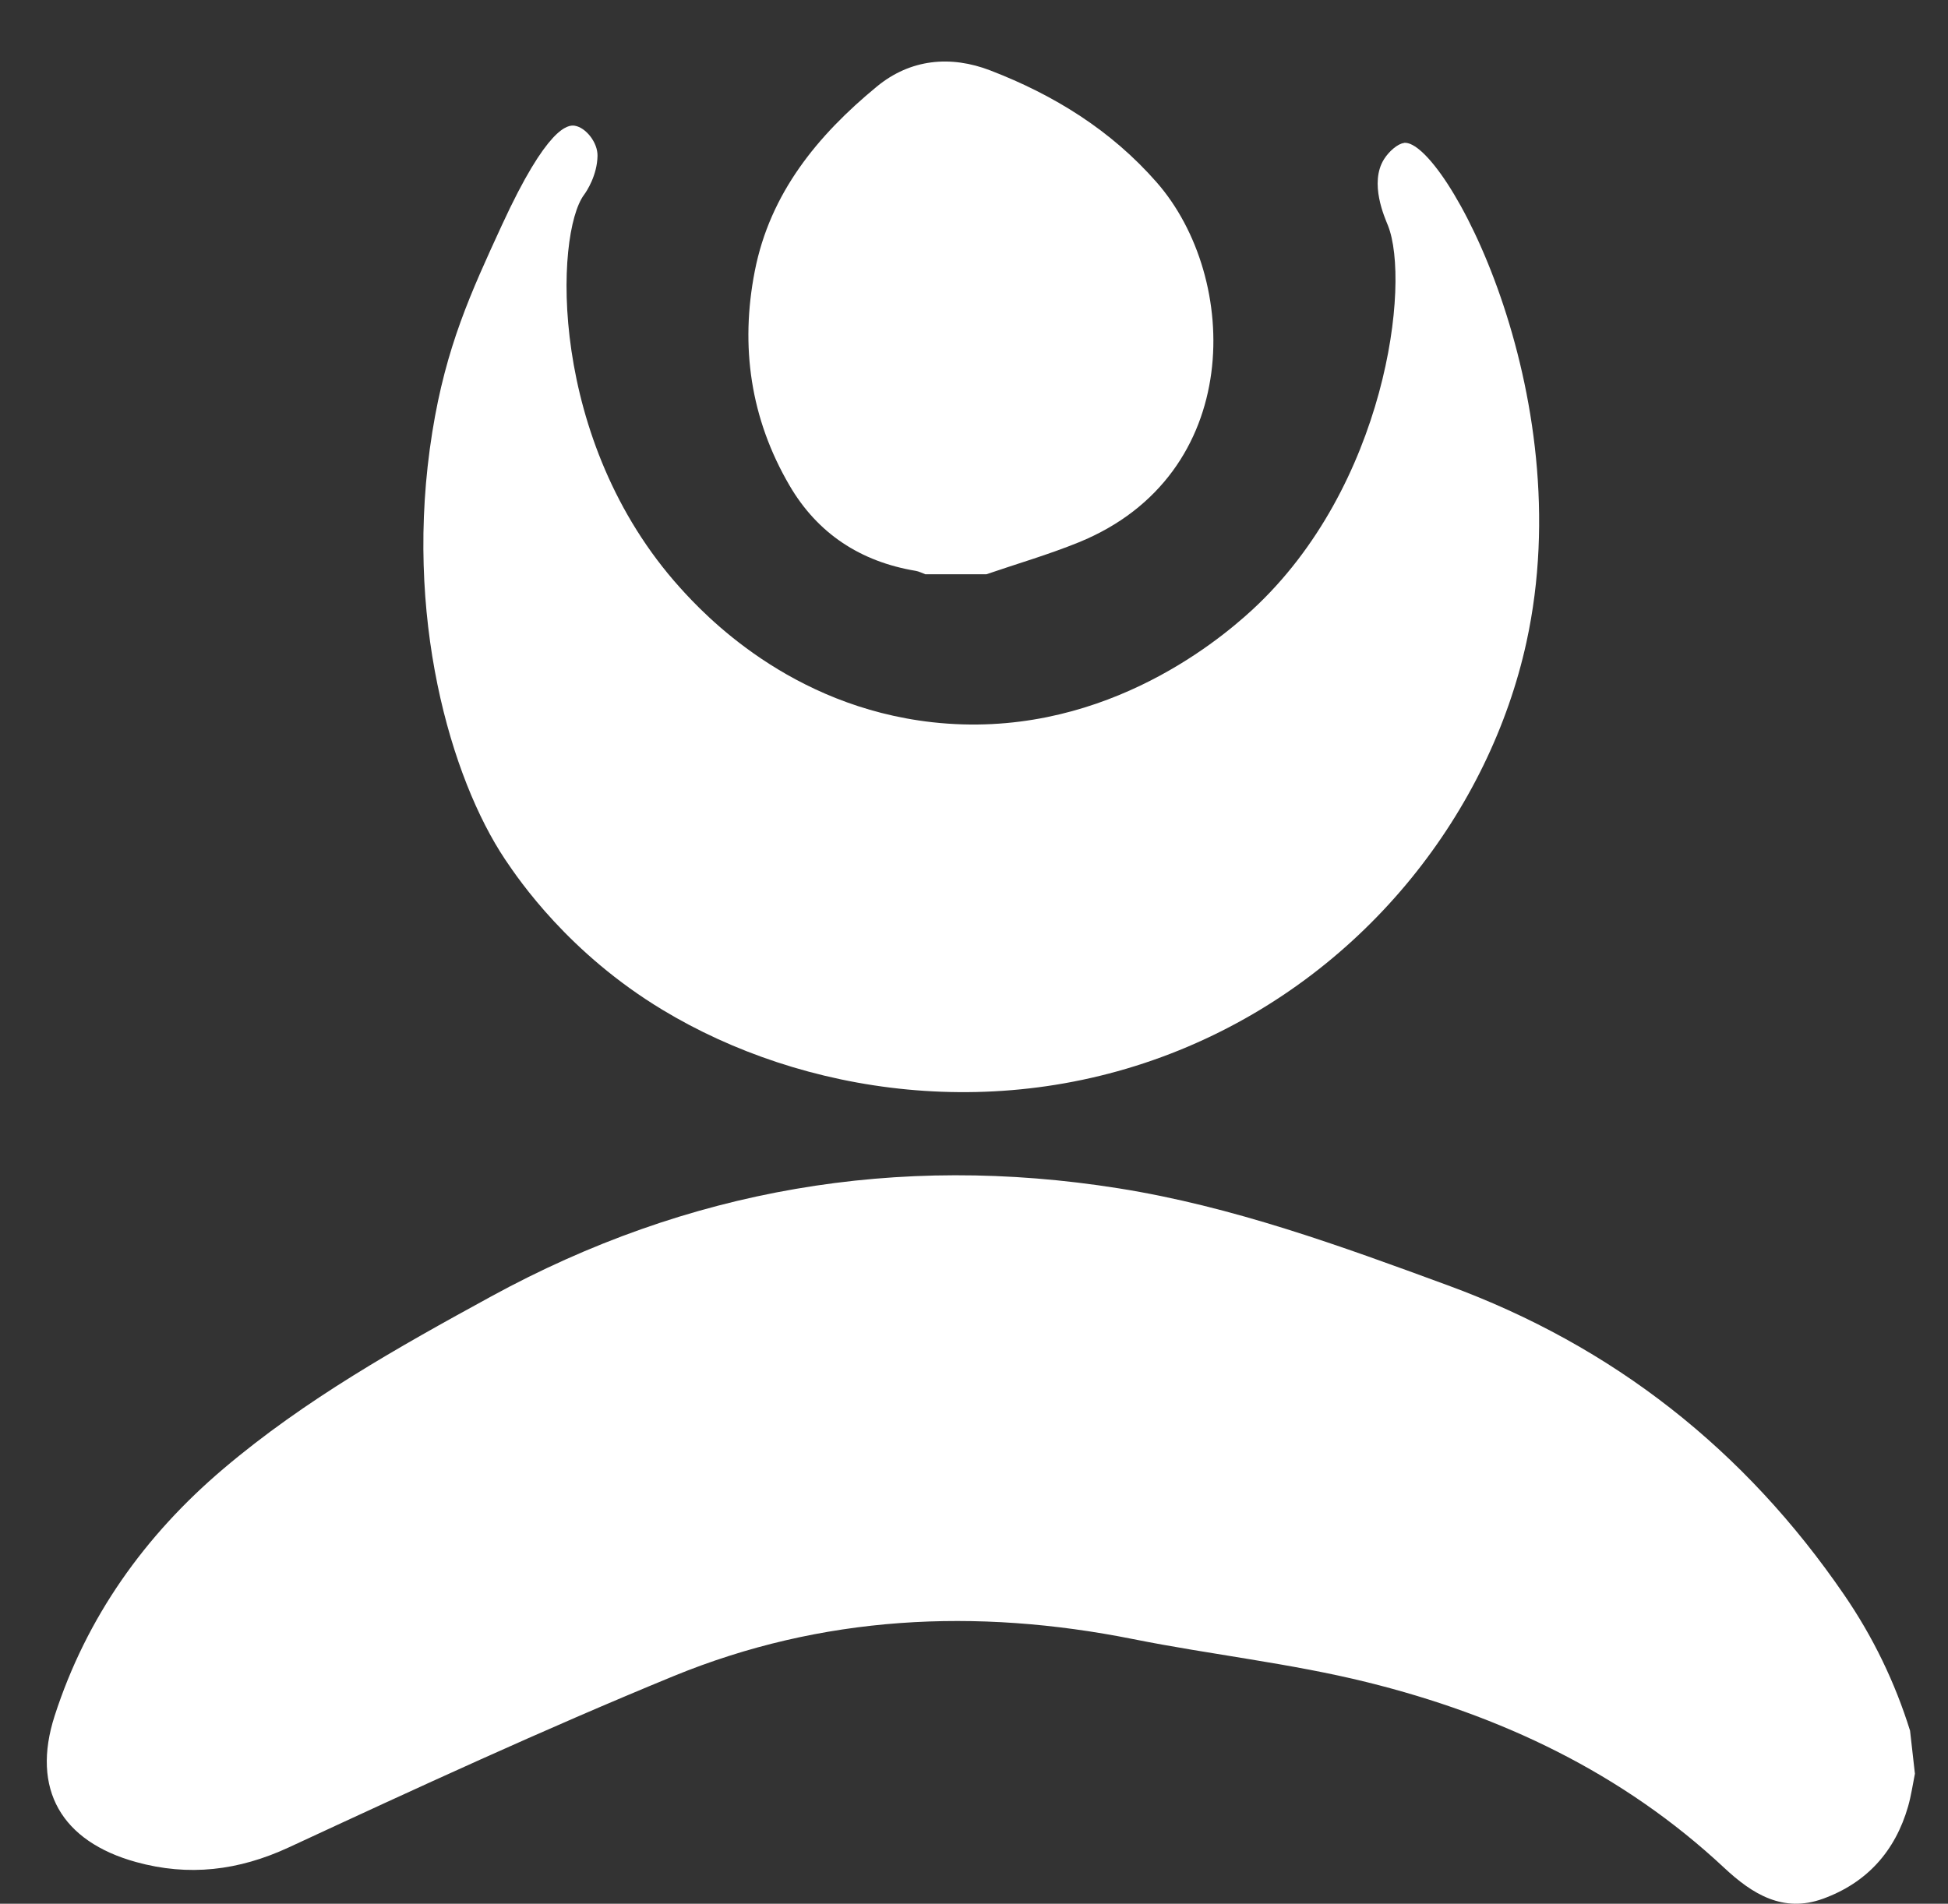 <?xml version="1.0" encoding="UTF-8"?><svg id="Layer_1" xmlns="http://www.w3.org/2000/svg" viewBox="0 0 415.15 405.8"><rect x="0" y="0" width="415.15" height="405.8" fill="#333333" stroke="none"/><defs><style>.cls-1{fill:#fff;}</style></defs><path class="cls-1" d="M210.21,122.41c6.56-2.25,13.25-4.19,19.67-6.8,35.37-14.39,34.47-56.38,16.63-76.74-9.72-11.1-21.87-18.62-35.44-23.85-8.48-3.27-17.05-2.46-24.2,3.43-12.63,10.4-22.76,22.72-26.01,39.32-3.15,16.08-.91,31.48,7.39,45.7,5.99,10.27,15.15,16.25,26.9,18.21.71.12,1.37.48,2.06.73,4.34,0,8.67,0,13.01,0Z"/><path class="cls-1" d="M299.21,30.48c-1.33.15-3.21,1.79-4.25,3.45-3.2,5.1.17,12.47.83,14.13,4.87,12.21-.33,55.63-28.98,81.99-7.76,7.14-33,27.82-68.11,23.9-30.45-3.4-48.76-23.11-53.77-28.68-28.26-31.38-26.65-75.43-20.46-83.75.57-.76,2.8-4.17,2.87-8.31.05-2.84-2.49-6.03-4.85-6.41-1.46-.24-5.86.16-15.53,21.19-6.62,14.39-11.91,25.87-14.83,44.1-6.29,39.23,4.06,73.93,15.46,91.02,3.13,4.69,13.73,20.13,33.56,32.12,29.72,17.98,72.3,24.75,112.03,7.86,38.4-16.32,64.3-50.46,72.12-86.16,11.7-53.39-17.66-107.44-26.09-106.48Z"/><path class="cls-1" d="M407.08,368.96c-3.23-10.38-7.91-20.04-14.06-29.01-21.17-30.92-49.22-53.03-84.43-65.96-22.94-8.43-45.91-16.83-70.19-20.69-47.18-7.5-91.82.15-133.73,23.05-19.88,10.86-39.66,21.97-57.06,36.73-16.8,14.25-29.19,31.68-35.96,52.65-5.05,15.65,1.45,26.77,17.32,31.17,11.22,3.11,21.85,1.86,32.61-3.13,27.11-12.58,54.28-25.12,81.91-36.47,31.61-12.98,64.51-14.6,97.96-7.92,16.59,3.32,33.52,5.14,49.91,9.2,28.42,7.04,54.44,19.3,76.13,39.59,5.96,5.57,12.52,9.64,20.99,6.57,9.35-3.38,15.42-10.12,18.17-19.7.65-2.27.98-4.64,1.45-6.96l-1.03-9.12Z"/></svg>